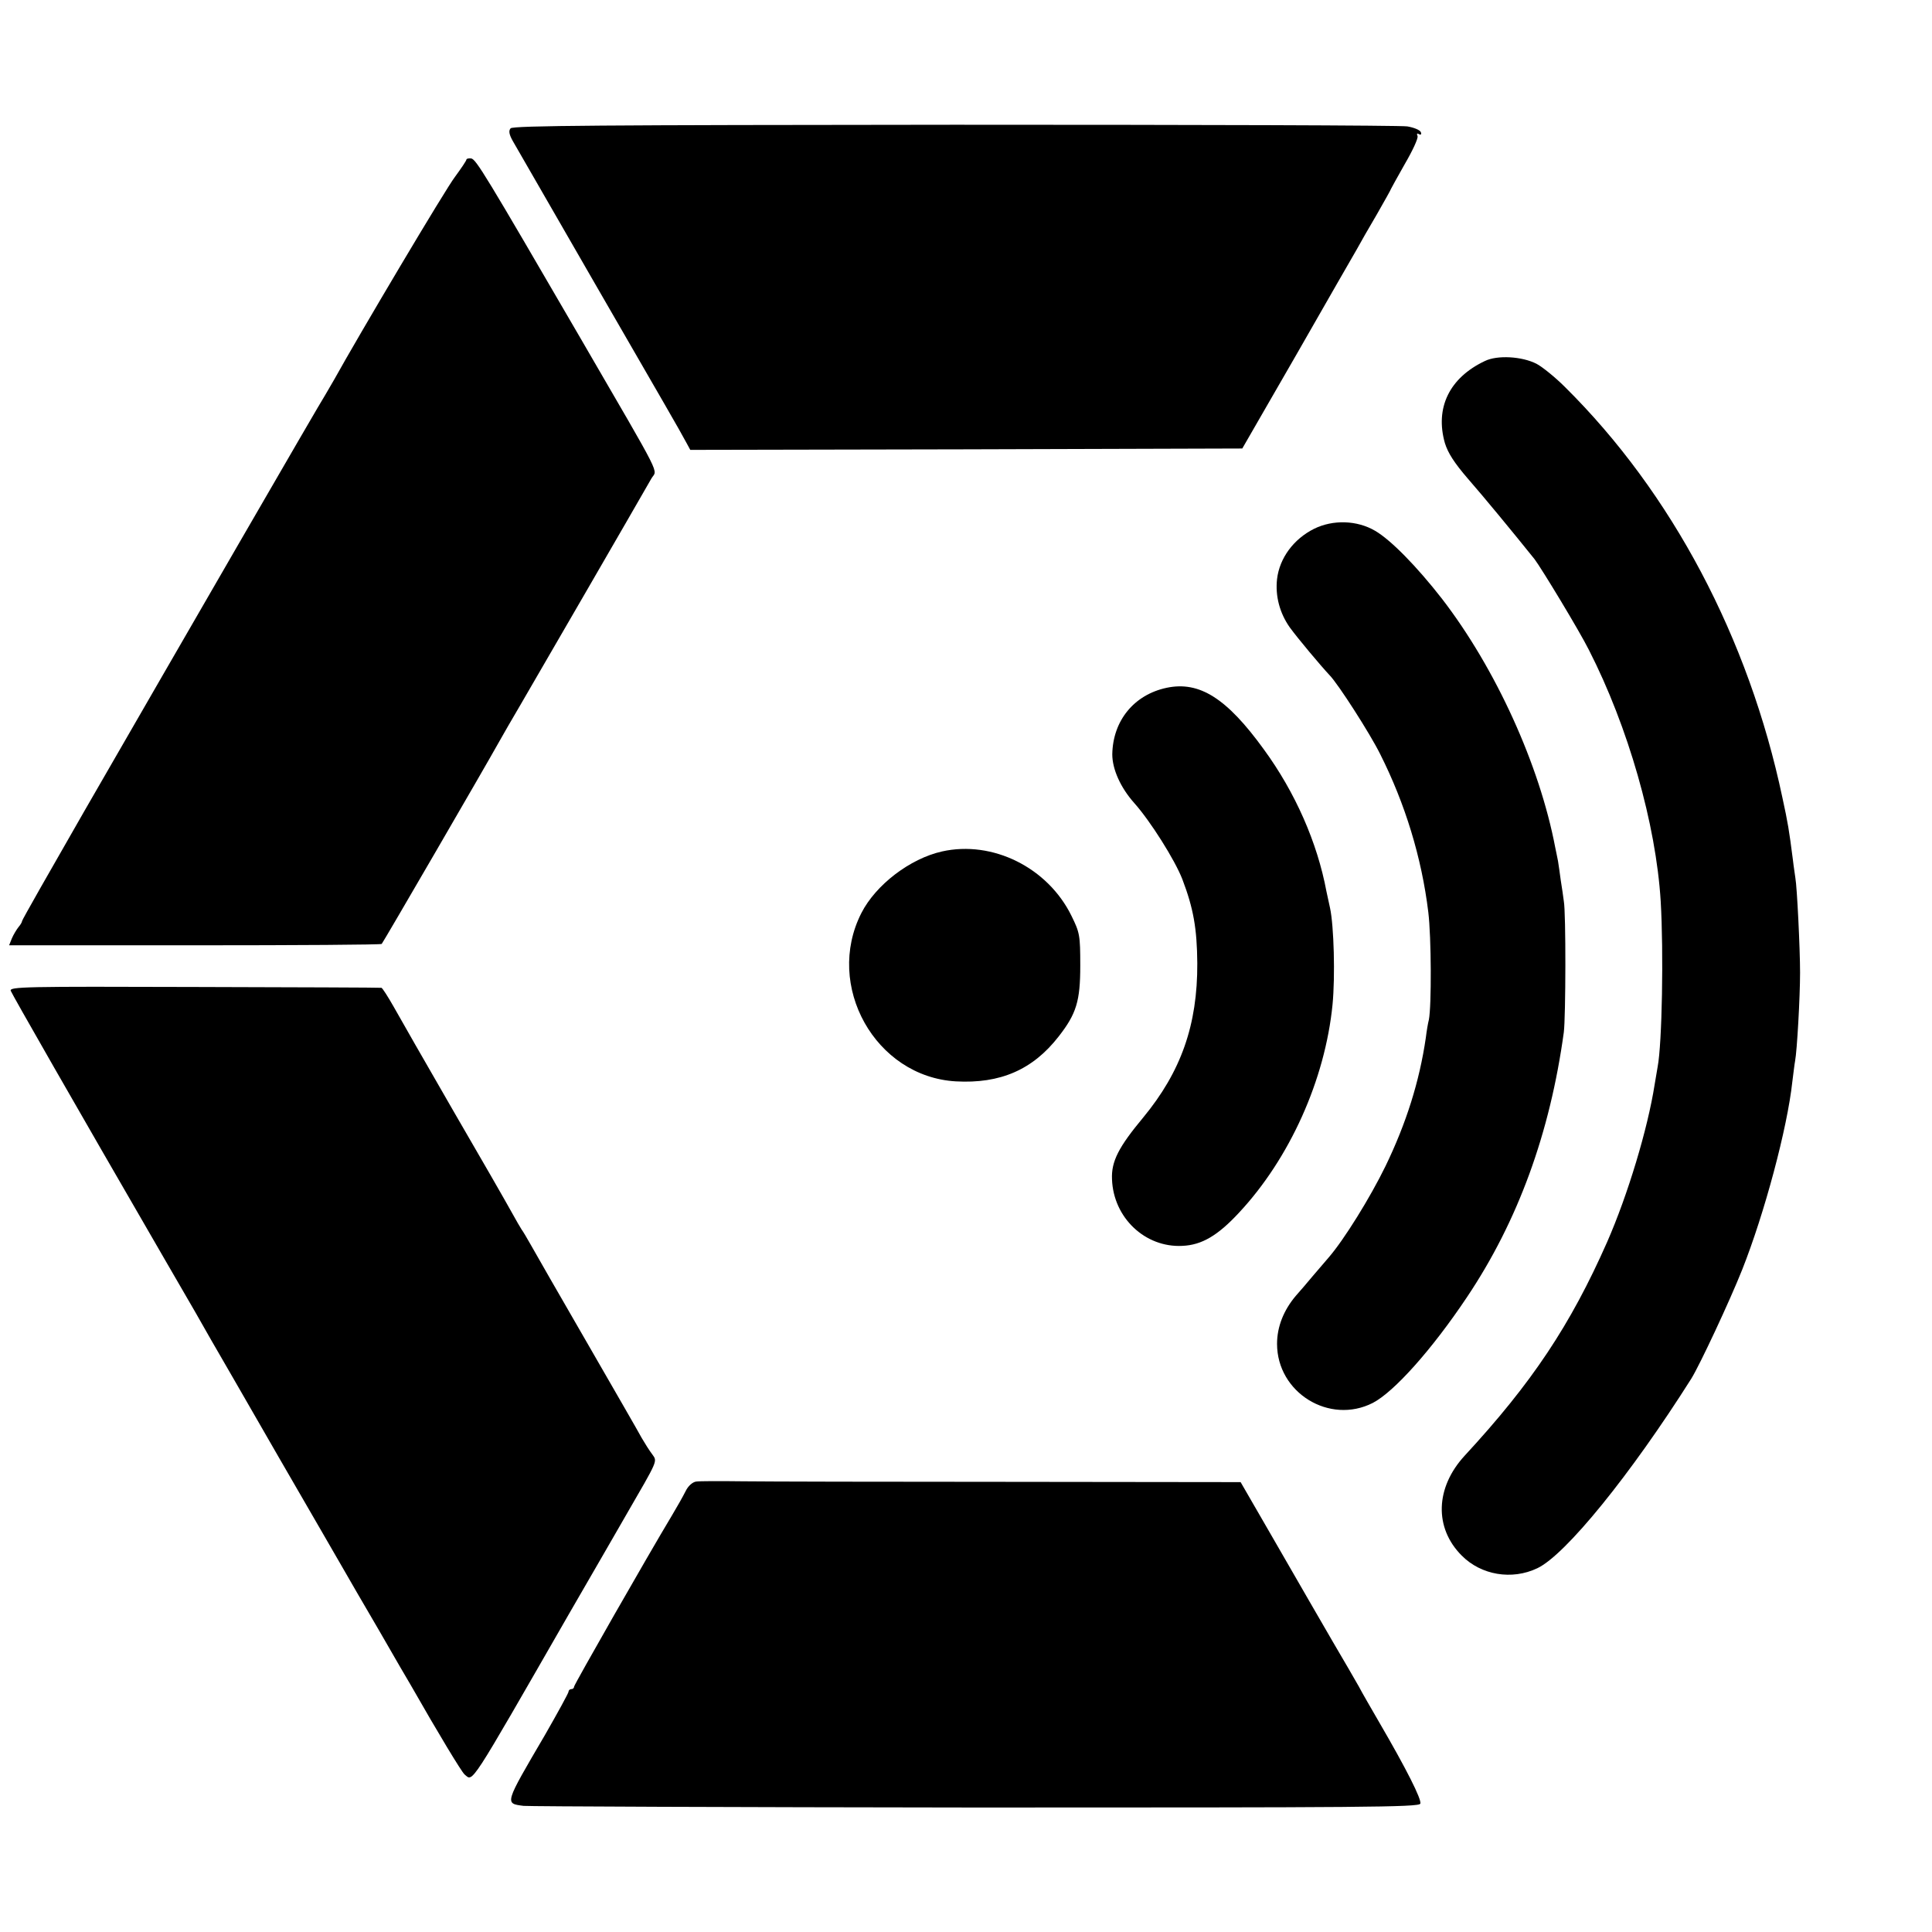 <?xml version="1.0" standalone="no"?>
<!DOCTYPE svg PUBLIC "-//W3C//DTD SVG 20010904//EN"
 "http://www.w3.org/TR/2001/REC-SVG-20010904/DTD/svg10.dtd">
<svg version="1.0" xmlns="http://www.w3.org/2000/svg"
 width="700pt" height="700pt" viewBox="0 0 700 700"
 preserveAspectRatio="xMidYMid meet">
<g transform="translate(0,700) scale(0.1,-0.1)"
fill="#000000" stroke="none">
<path d="M1850 6535 c-8 -9 -5 -23 8 -46 11 -19 145 -252 299 -519 262 -454
298 -515 331 -576 l13 -24 1000 2 1000 3 196 340 c107 187 205 358 218 380 12
22 45 80 74 129 28 49 51 90 51 92 0 1 23 42 50 90 28 48 49 93 46 101 -4 9
-1 11 5 7 7 -4 10 -1 7 7 -3 8 -25 17 -49 21 -24 4 -763 6 -1641 6 -1270 -1
-1600 -3 -1608 -13z"/>
<path d="M1690 6422 c0 -4 -19 -32 -41 -62 -33 -42 -350 -576 -438 -735 -9
-16 -24 -41 -32 -55 -18 -27 -515 -887 -873 -1508 -124 -216 -226 -395 -226
-399 0 -4 -6 -14 -13 -22 -7 -9 -18 -27 -24 -41 l-10 -25 672 0 c371 0 676 2
678 5 5 5 371 635 424 730 14 25 49 86 78 135 45 77 425 733 475 821 21 37 50
-20 -257 509 -346 595 -378 648 -396 651 -9 1 -17 -1 -17 -4z"/>
<path d="M5380 5692 c-129 -61 -181 -170 -145 -297 11 -36 34 -72 84 -130 56
-64 155 -184 241 -291 25 -33 162 -259 197 -329 142 -278 243 -631 260 -910
11 -185 5 -517 -11 -600 -2 -11 -7 -40 -11 -65 -25 -160 -97 -399 -172 -570
-133 -301 -272 -510 -516 -774 -107 -116 -111 -262 -11 -362 70 -71 182 -90
274 -46 102 48 338 339 558 687 31 50 139 281 184 394 81 204 164 514 182 682
4 31 8 65 10 75 7 36 18 231 18 320 0 87 -11 311 -17 343 -1 9 -6 39 -9 66
-14 109 -18 133 -38 225 -122 578 -401 1105 -788 1488 -35 35 -82 73 -103 84
-53 27 -142 32 -187 10z"/>
<path d="M4761 5084 c-74 -37 -125 -106 -134 -182 -7 -62 10 -124 46 -175 29
-40 113 -140 144 -173 30 -30 147 -212 184 -287 90 -179 150 -374 174 -572 11
-90 12 -340 2 -390 -3 -11 -8 -40 -11 -65 -23 -158 -71 -310 -146 -465 -56
-115 -150 -266 -205 -330 -14 -16 -41 -48 -60 -70 -18 -22 -45 -53 -60 -70
-44 -52 -68 -112 -68 -174 0 -177 190 -294 347 -214 77 40 214 193 341 383
185 276 301 595 351 960 7 55 8 434 0 475 -2 17 -7 50 -11 75 -3 25 -8 56 -10
70 -3 14 -7 36 -10 49 -57 300 -216 649 -410 901 -91 117 -186 214 -243 247
-65 38 -152 41 -221 7z"/>
<path d="M4227 4508 c-118 -25 -195 -119 -197 -241 0 -54 30 -121 80 -177 58
-65 147 -206 174 -276 40 -105 53 -178 54 -304 1 -224 -59 -393 -196 -559 -89
-107 -116 -159 -113 -224 5 -139 120 -248 255 -241 70 3 128 37 205 120 184
197 312 482 339 754 10 103 5 285 -9 350 -4 19 -10 46 -13 60 -33 177 -113
359 -227 515 -134 185 -233 248 -352 223z"/>
<path d="M3413 3915 c-116 -26 -240 -121 -292 -223 -134 -263 50 -593 342
-610 161 -9 279 42 373 163 64 82 78 128 78 256 0 111 -2 120 -32 181 -86 175
-286 274 -469 233z"/>
<path d="M39 3410 c6 -15 226 -400 559 -975 80 -137 155 -268 167 -290 13 -22
123 -213 245 -425 123 -212 230 -398 240 -415 9 -16 64 -111 122 -210 57 -99
109 -189 116 -200 102 -179 184 -314 195 -324 32 -26 11 -58 380 584 83 143
175 303 205 355 118 204 114 194 95 221 -10 13 -27 40 -38 59 -10 19 -100 175
-198 345 -99 171 -190 330 -204 355 -14 25 -29 50 -33 55 -4 6 -21 35 -38 66
-17 31 -111 195 -210 365 -98 170 -195 339 -216 377 -21 37 -41 68 -44 68 -4
1 -309 2 -678 3 -615 2 -671 1 -665 -14z"/>
<path d="M2522 1632 c-13 -2 -29 -16 -38 -35 -9 -18 -31 -57 -49 -87 -89 -148
-355 -614 -355 -621 0 -5 -4 -9 -10 -9 -5 0 -10 -4 -10 -9 0 -5 -39 -76 -86
-158 -147 -251 -146 -247 -77 -256 21 -2 759 -5 1641 -6 1394 0 1604 1 1608
14 6 14 -51 127 -149 295 -27 47 -61 105 -74 130 -14 25 -56 97 -93 160 -37
63 -127 220 -201 348 l-134 232 -830 1 c-456 0 -895 1 -975 2 -80 1 -155 1
-168 -1z"/>
</g>
</svg>
